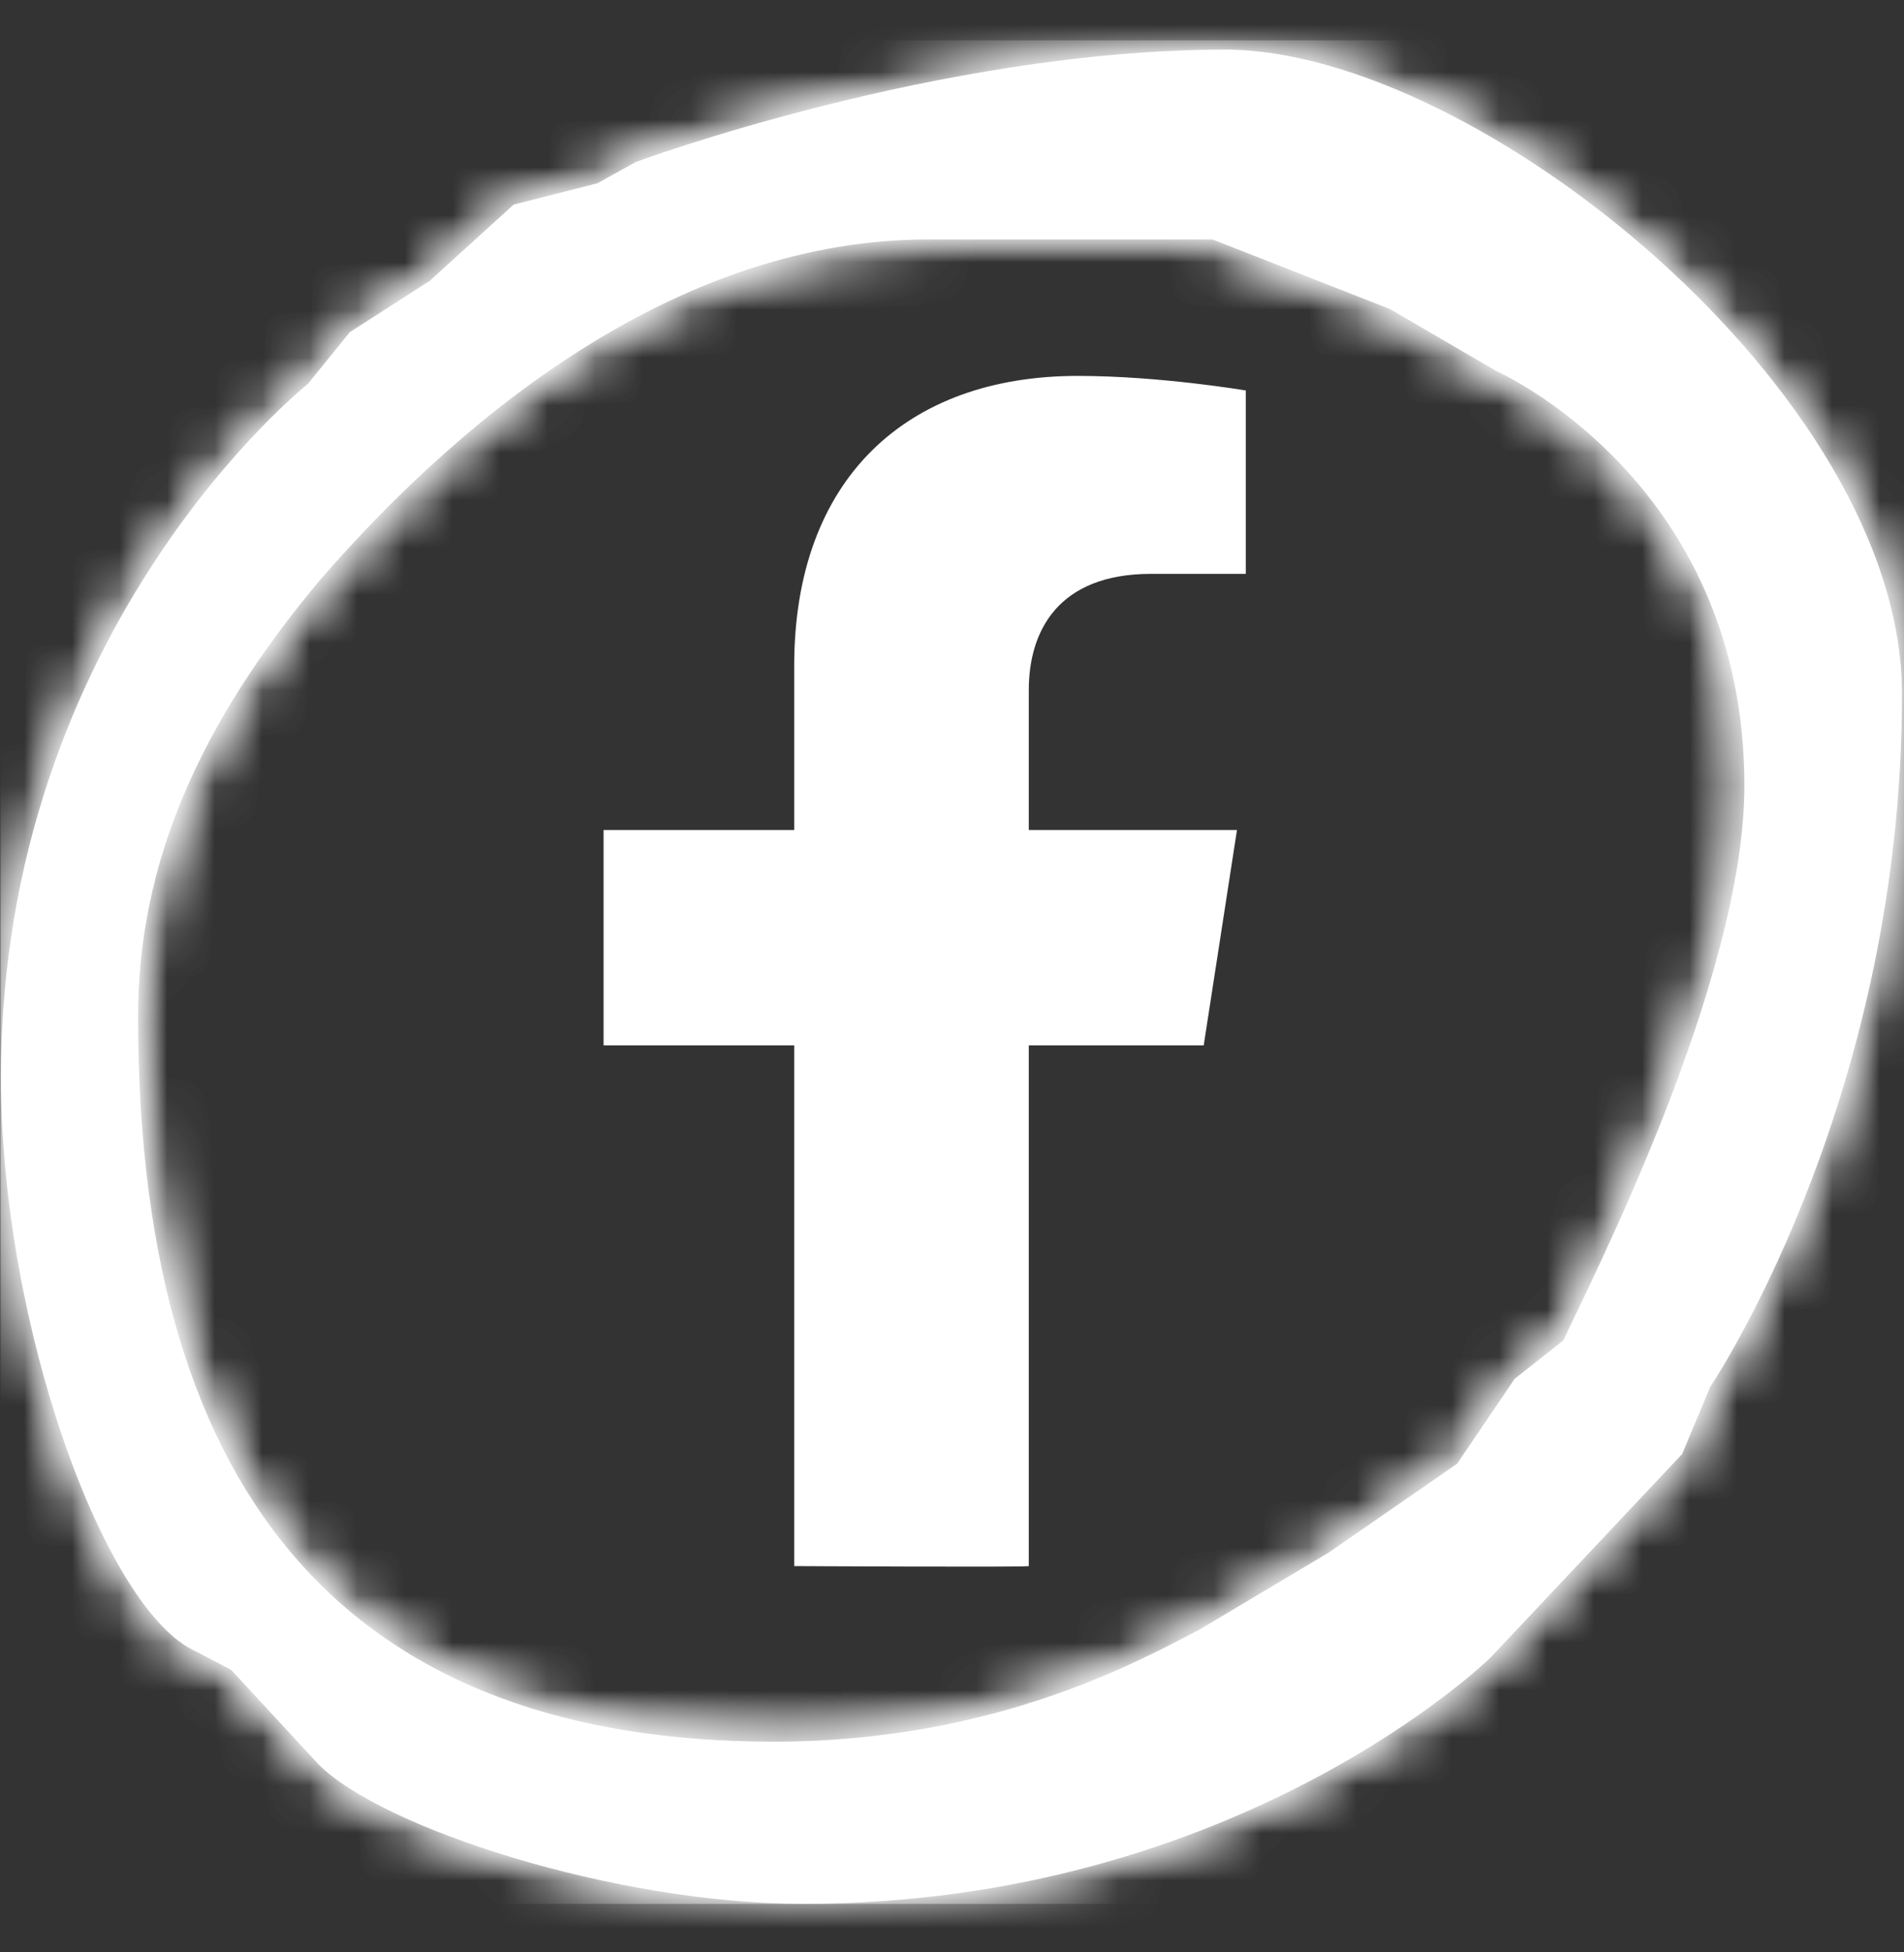 <?xml version="1.0" encoding="UTF-8"?> <svg xmlns="http://www.w3.org/2000/svg" xmlns:xlink="http://www.w3.org/1999/xlink" width="40px" height="41px" viewBox="0 0 40 41" version="1.1"><rect x="0" y="0" width="40" height="41" fill="#333333" stroke="none"/><title>Group 12</title><defs><path d="M13.356,2.402 L12.551,2.849 L10.792,3.296 L9.032,4.894 L7.347,5.978 L6.468,7.063 C6.468,7.063 0.019,12.172 0.019,21.618 L0.019,21.618 C0.019,26.854 2.216,32.853 4.122,33.682 L4.122,33.682 L4.856,34.067 L6.686,36.046 C8.007,37.386 12.917,38.981 16.875,38.981 L16.875,38.981 C26.034,38.981 31.311,33.812 31.311,33.812 L31.311,33.812 L35.339,29.535 L35.927,28.129 C36.219,27.683 39.958,21.873 39.958,13.574 L39.958,13.574 C39.958,7.254 31.016,0.042 25.741,0.042 L25.741,0.042 C19.73,0.042 13.356,2.402 13.356,2.402 L13.356,2.402 Z M2.901,20.351 C2.901,17.108 4.204,14.187 6.715,11.189 L6.715,11.189 C9.881,7.54 14.375,4.029 19.496,4.029 L19.496,4.029 L20.053,4.029 L25.475,4.029 L29.202,5.491 L31.43,6.789 C31.43,6.789 36.647,9.088 36.647,15.494 L36.647,15.494 C36.647,19.632 33.403,25.928 32.846,27.146 L32.846,27.146 L31.819,27.957 L30.612,29.738 L27.911,31.606 L25.192,33.226 C24.074,33.794 21.003,35.575 16.257,35.575 L16.257,35.575 C7.6,35.575 2.901,30.73 2.901,20.351 L2.901,20.351 Z" id="path-1"></path><path d="M13.356,2.402 L12.551,2.849 L10.792,3.296 L9.032,4.894 L7.347,5.978 L6.468,7.063 C6.468,7.063 0.019,12.172 0.019,21.618 L0.019,21.618 C0.019,26.854 2.216,32.853 4.122,33.682 L4.122,33.682 L4.856,34.067 L6.686,36.046 C7.999,37.378 12.859,38.962 16.805,38.981 L16.805,38.981 L16.964,38.981 C26.068,38.947 31.311,33.812 31.311,33.812 L31.311,33.812 L35.339,29.535 L35.927,28.129 C36.219,27.683 39.958,21.873 39.958,13.574 L39.958,13.574 C39.958,7.254 31.016,0.042 25.741,0.042 L25.741,0.042 C19.73,0.042 13.356,2.402 13.356,2.402 L13.356,2.402 Z M2.901,20.351 C2.901,17.108 4.204,14.187 6.715,11.189 L6.715,11.189 C9.881,7.54 14.375,4.029 19.496,4.029 L19.496,4.029 L20.053,4.029 L25.475,4.029 L29.202,5.491 L31.43,6.789 C31.43,6.789 36.647,9.088 36.647,15.494 L36.647,15.494 C36.647,19.632 33.403,25.928 32.846,27.146 L32.846,27.146 L31.819,27.957 L30.612,29.738 L27.911,31.606 L25.192,33.226 C24.074,33.794 21.003,35.575 16.257,35.575 L16.257,35.575 C7.6,35.575 2.901,30.73 2.901,20.351 L2.901,20.351 Z" id="path-3"></path></defs><g id="Symbols" stroke="none" stroke-width="1" fill="none" fill-rule="evenodd"><g id="Footer" transform="translate(-678, -61)"><g id="Group-12" transform="translate(678, 61.245)"><g id="Group-5" transform="translate(0, 0.755)" fill="#FFFFFF"><path d="M21.613,31.888 L21.613,20.953 L25.288,20.953 L25.987,16.43 L21.613,16.43 L21.613,13.494 C21.613,12.257 22.224,11.051 24.183,11.051 L26.172,11.051 L26.172,7.2 C26.172,7.2 24.367,6.894 22.642,6.894 C19.039,6.894 16.685,9.06 16.685,12.982 L16.685,16.43 L12.68,16.43 L12.68,20.953 L16.685,20.953 L16.685,31.888 C16.685,31.888 21.585,31.915 21.613,31.888" id="Fill-1"></path><path d="M31.43,6.789 L29.202,5.491 L25.475,4.029 L20.053,4.029 L19.496,4.029 C14.375,4.029 9.881,7.54 6.715,11.189 C4.204,14.187 2.901,17.108 2.901,20.351 C2.901,30.73 7.6,35.575 16.257,35.575 C21.003,35.575 24.074,33.794 25.192,33.226 L27.911,31.606 L30.612,29.738 L31.819,27.957 L32.846,27.146 C33.403,25.928 36.647,19.632 36.647,15.494 C36.647,9.088 31.43,6.789 31.43,6.789 M35.927,28.129 L35.339,29.535 L31.311,33.812 C31.311,33.812 26.034,38.981 16.875,38.981 C12.917,38.981 8.007,37.386 6.686,36.046 L4.856,34.067 L4.122,33.682 C2.216,32.853 0.019,26.854 0.019,21.618 C0.019,12.172 6.468,7.063 6.468,7.063 L7.347,5.977 L9.032,4.894 L10.792,3.296 L12.551,2.849 L13.356,2.402 C13.356,2.402 19.73,0.042 25.741,0.042 C31.016,0.042 39.958,7.254 39.958,13.574 C39.958,21.873 36.219,27.683 35.927,28.129" id="Fill-3"></path></g><g id="Group-8" transform="translate(0, 0.755)"><mask id="mask-2" fill="white"><use xlink:href="#path-1"></use></mask><g id="Clip-7"></g><polygon id="Fill-6" fill="#FFFFFF" mask="url(#mask-2)" points="0.019 38.981 40.001 38.981 40.001 -0.153 0.019 -0.153"></polygon></g><g id="Group-11" transform="translate(0, 0.755)"><mask id="mask-4" fill="white"><use xlink:href="#path-3"></use></mask><g id="Clip-10"></g><polygon id="Fill-9" fill="#FFFFFF" mask="url(#mask-4)" points="-2.682 41.661 42.66 41.661 42.66 -2.638 -2.682 -2.638"></polygon></g></g></g></g></svg> 